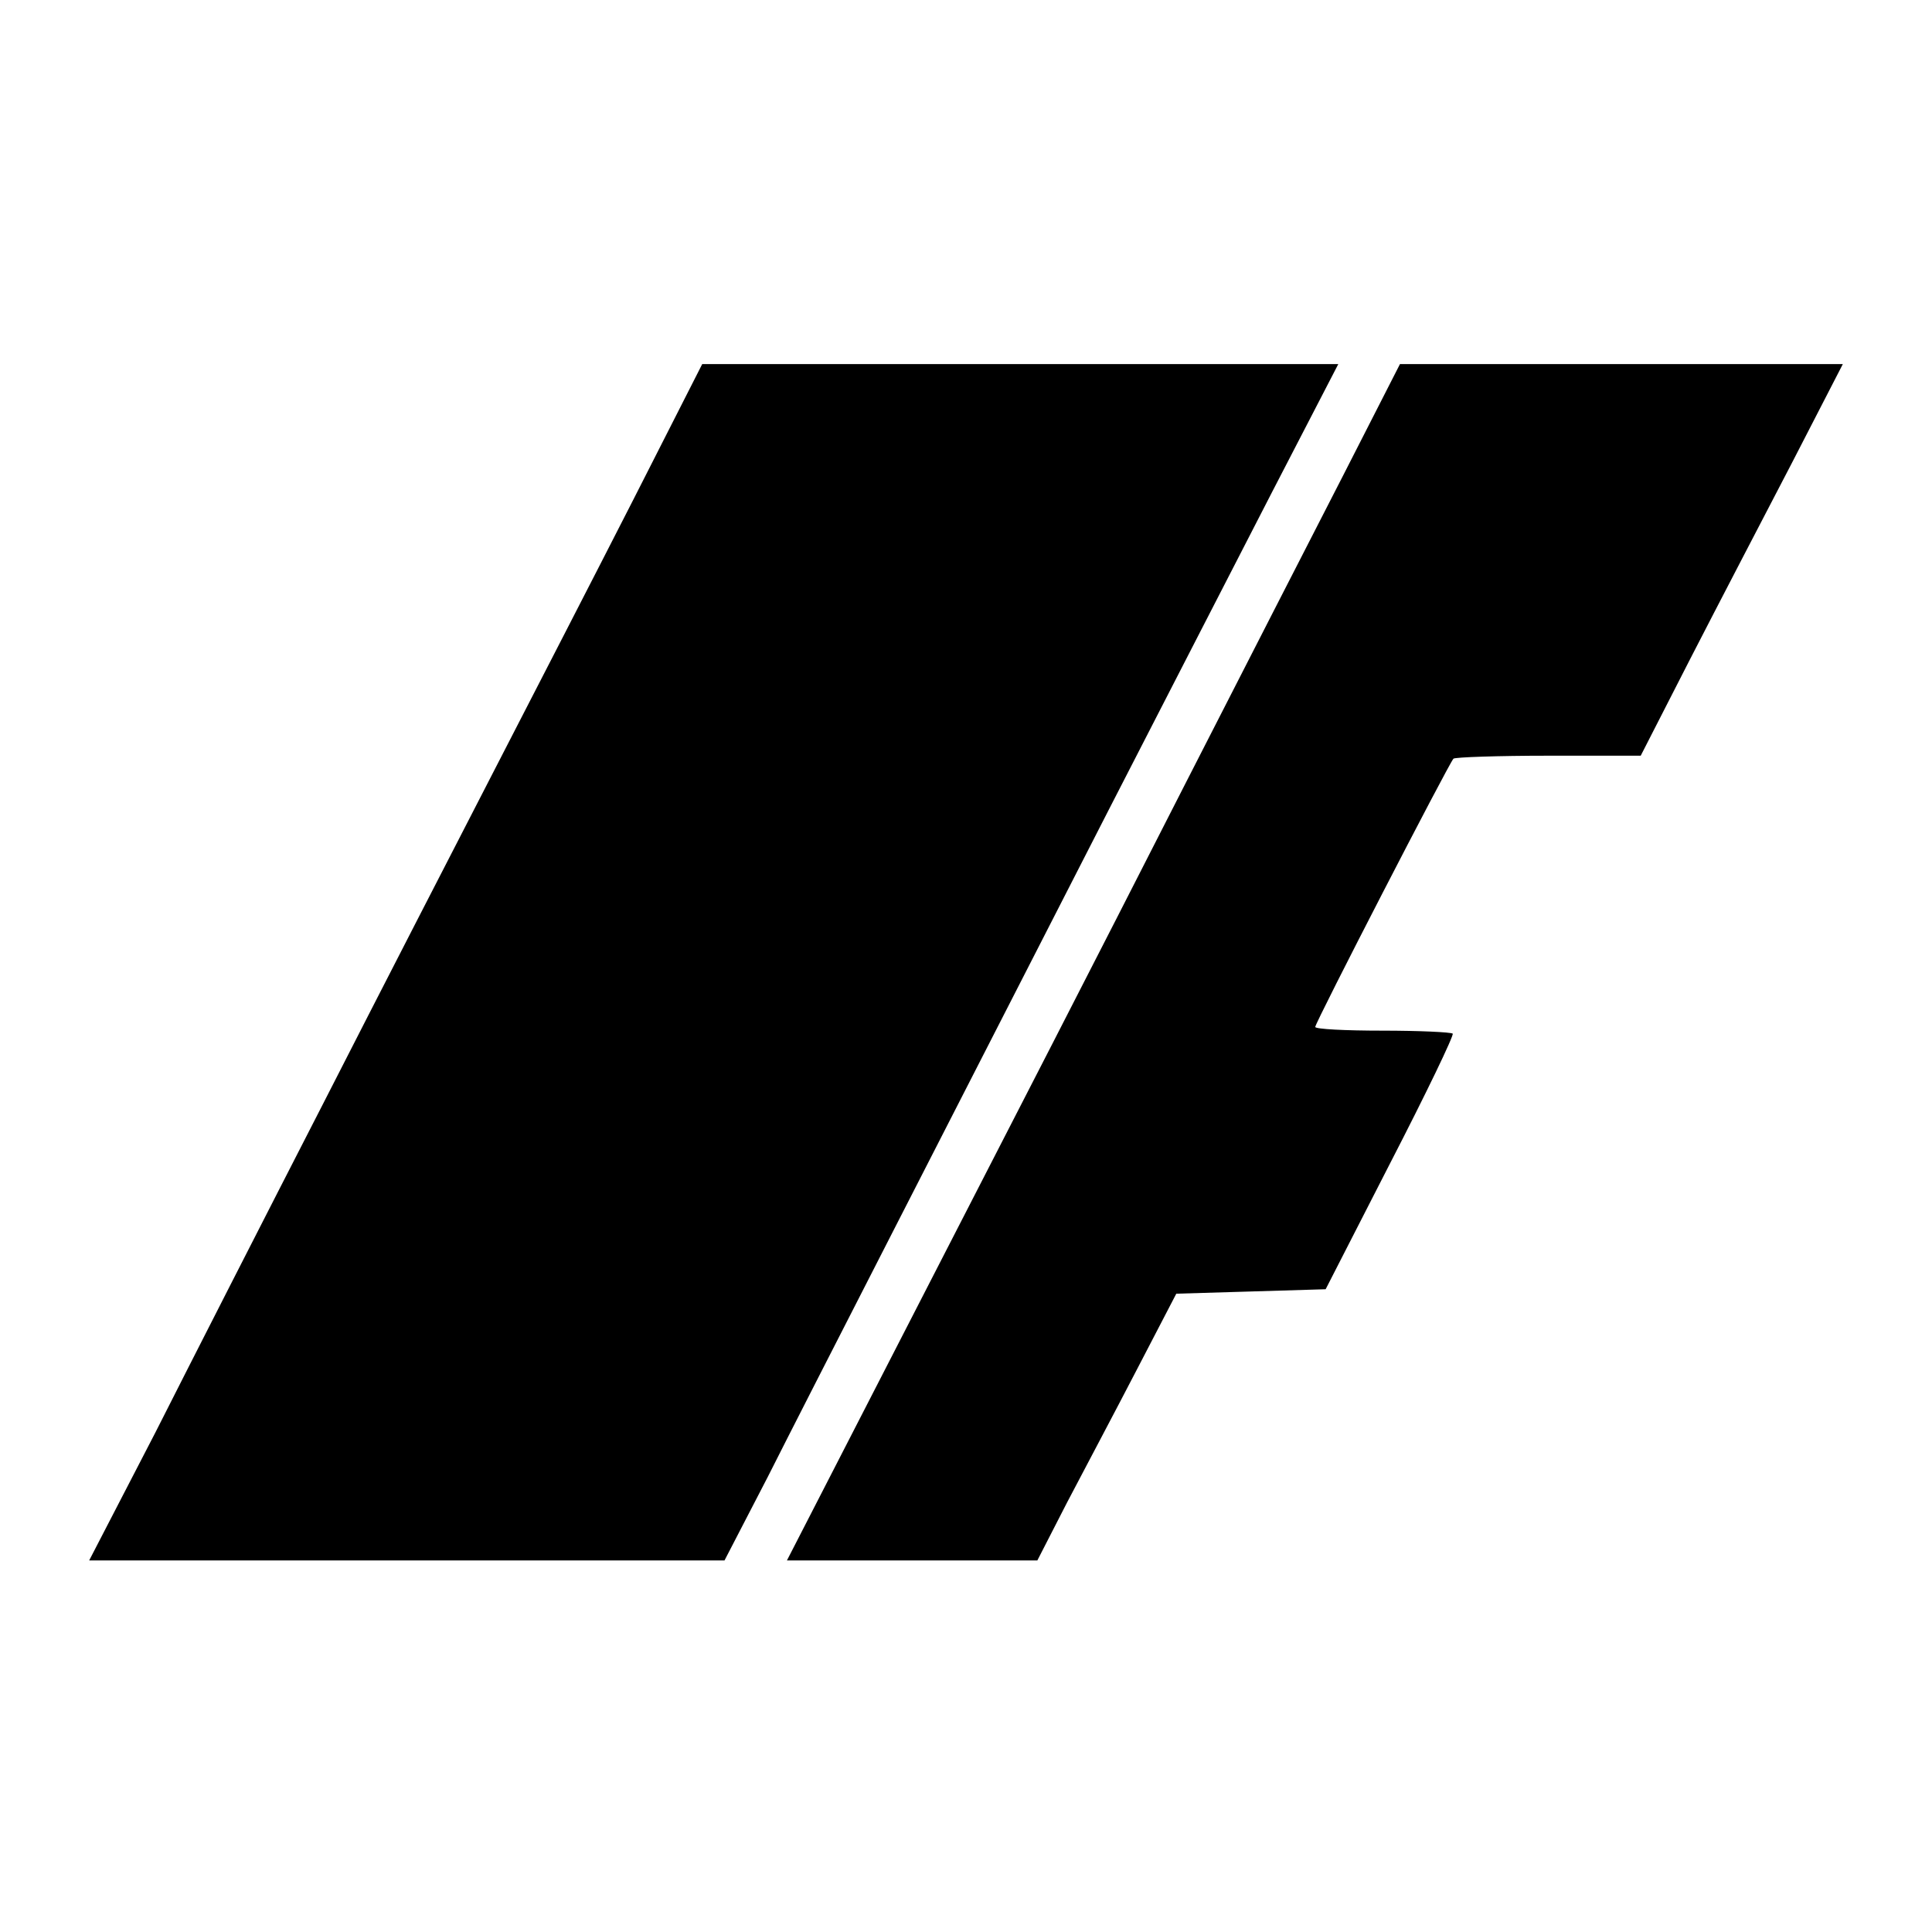 <?xml version="1.0" standalone="no"?>
<!DOCTYPE svg PUBLIC "-//W3C//DTD SVG 20010904//EN"
 "http://www.w3.org/TR/2001/REC-SVG-20010904/DTD/svg10.dtd">
<svg version="1.0" xmlns="http://www.w3.org/2000/svg"
 width="260pt" height="260pt" viewBox="0 0 260 260"
 preserveAspectRatio="xMidYMid meet">
<g transform="translate(0,260) scale(0.1,-0.1)"
fill="#000000" stroke="none">
<path d="M852 1927 c-51 -100 -135 -263 -186 -362 -51 -99 -155 -301 -231
-450 -76 -148 -178 -348 -226 -443 l-89 -172 428 0 427 0 58 112 c59 117 234
458 459 898 72 140 171 333 220 428 l89 172 -428 0 -428 0 -93 -183z"/>
<path d="M1809 1963 c-42 -82 -138 -269 -214 -418 -135 -265 -201 -393 -424
-827 l-112 -218 168 0 169 0 40 78 c22 42 65 123 94 179 l53 102 101 3 100 3
87 170 c48 93 86 172 84 174 -3 2 -45 4 -95 4 -49 0 -90 2 -90 5 0 6 180 355
186 361 2 2 60 4 128 4 l124 0 67 131 c37 72 99 191 137 264 l68 132 -298 0
-298 0 -75 -147z"/>
</g>
</svg>

